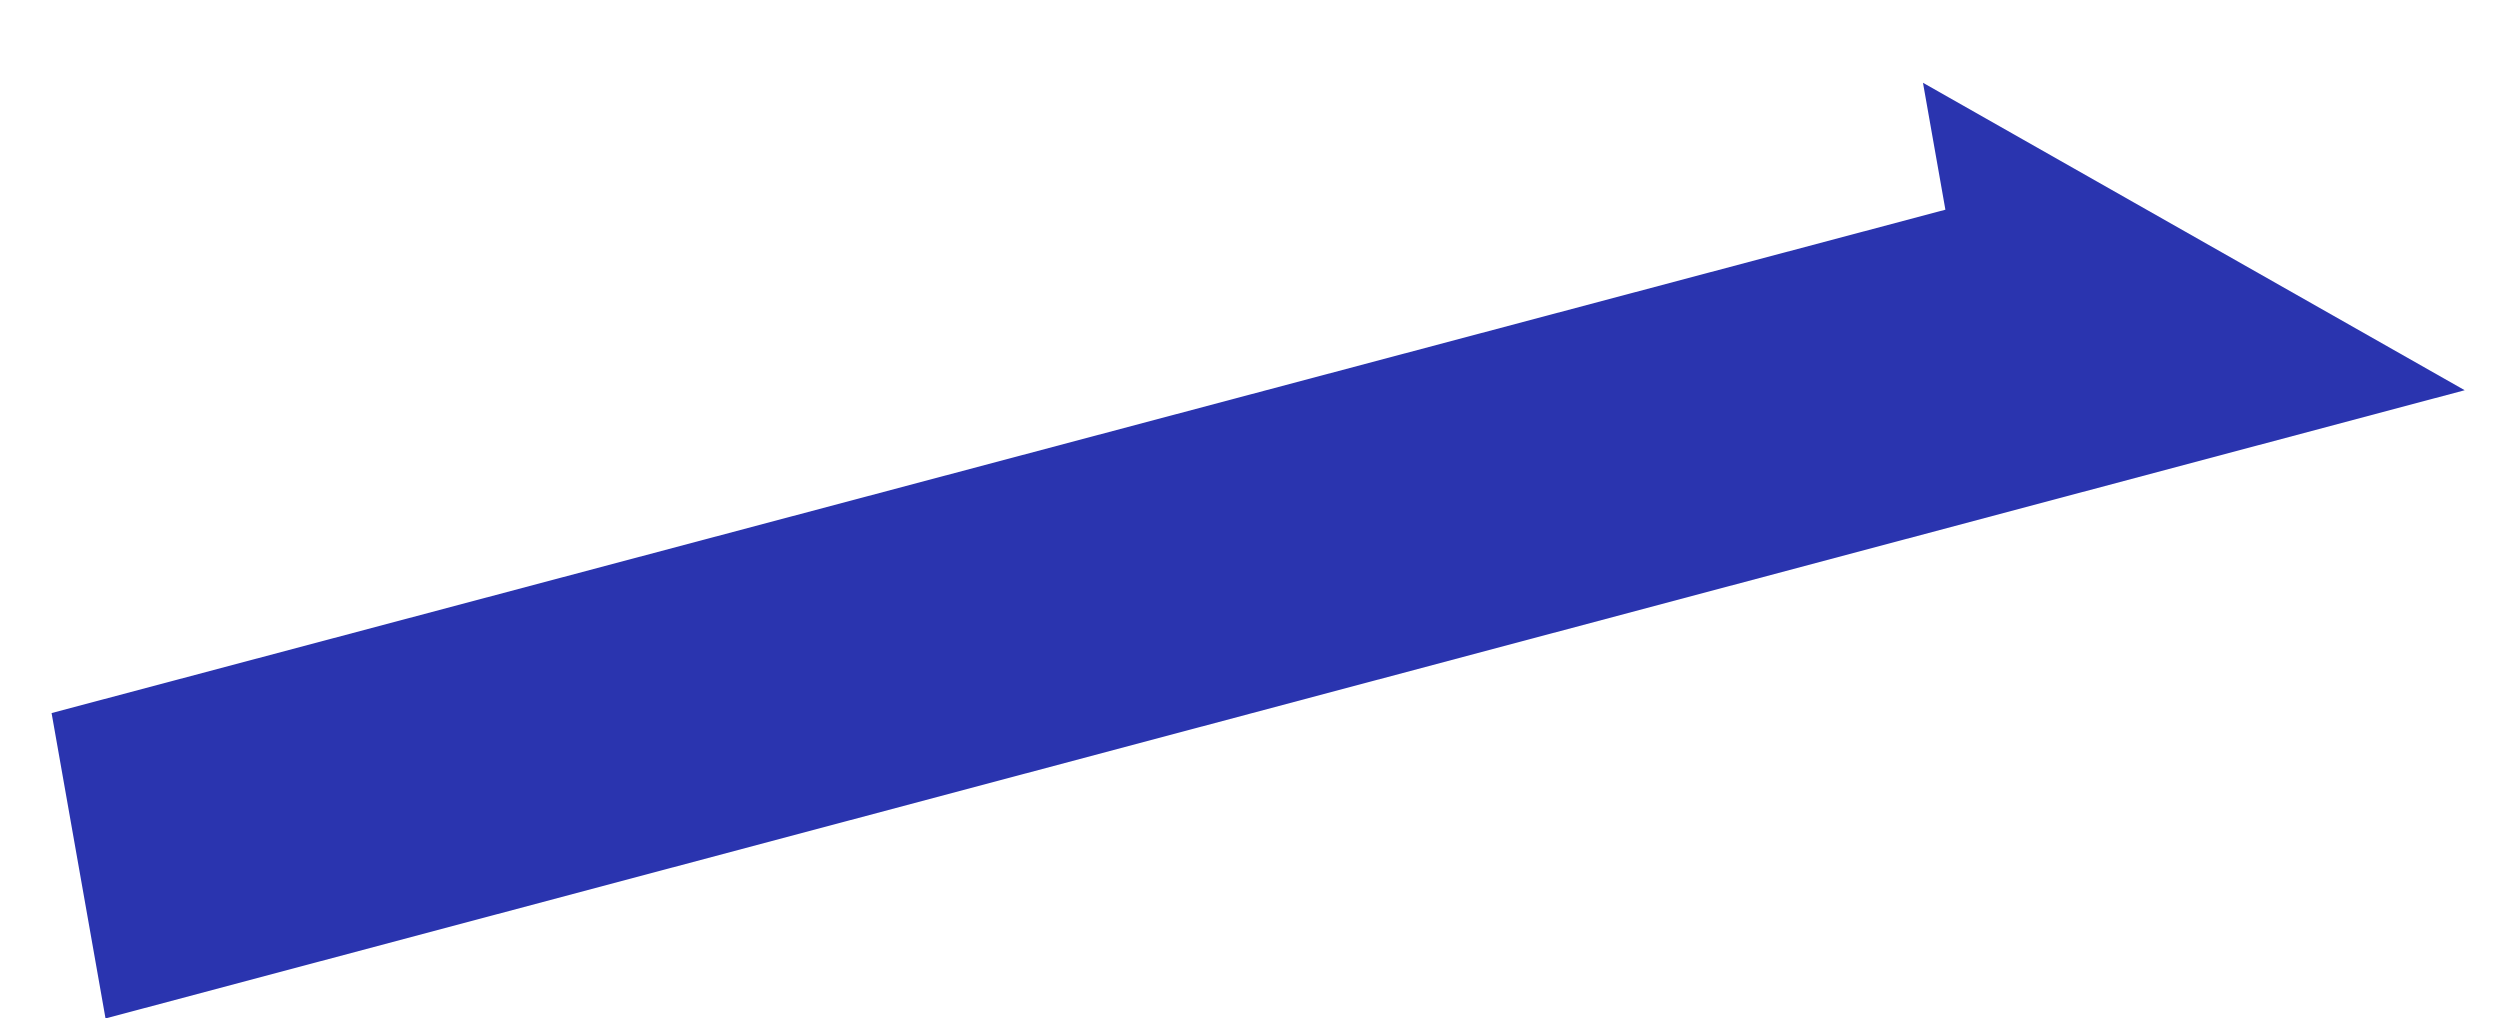 <svg xmlns="http://www.w3.org/2000/svg" width="1321.711" height="538.306" viewBox="0 0 1321.711 538.306">
  <path id="パス_865" data-name="パス 865" d="M0,672.069,1285.693,562,1032,352.161V420.29L0,508.161Z" transform="matrix(0.985, -0.174, 0.174, 0.985, -61.152, -123.552)" fill="#2a34af" opacity="0.997" style="mix-blend-mode: multiply;isolation: isolate"/>
</svg>
